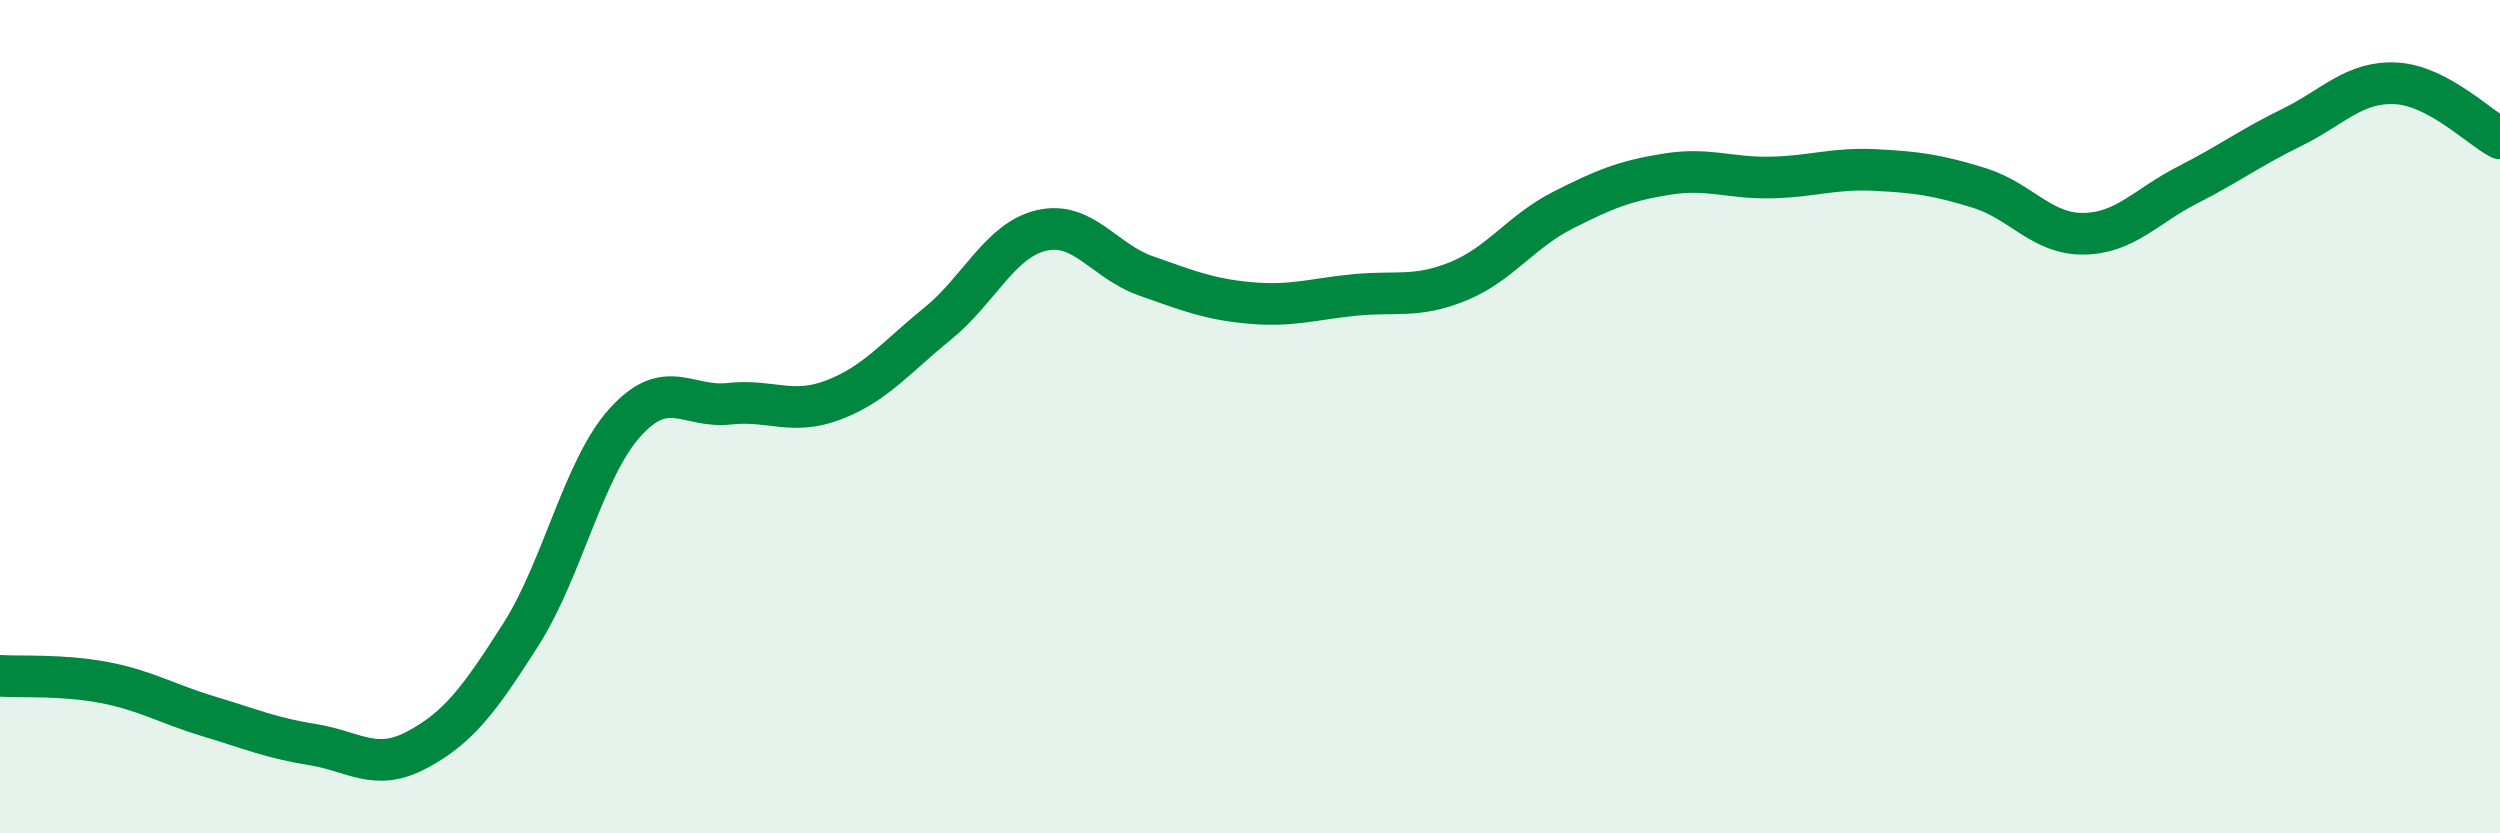 
    <svg width="60" height="20" viewBox="0 0 60 20" xmlns="http://www.w3.org/2000/svg">
      <path
        d="M 0,16.22 C 0.5,16.25 1.5,16.19 2.5,16.38 C 3.5,16.57 4,16.89 5,17.19 C 6,17.49 6.5,17.71 7.5,17.87 C 8.5,18.03 9,18.53 10,18 C 11,17.47 11.5,16.8 12.5,15.23 C 13.5,13.66 14,11.25 15,10.14 C 16,9.03 16.5,9.8 17.5,9.69 C 18.5,9.58 19,9.98 20,9.6 C 21,9.22 21.5,8.58 22.5,7.77 C 23.5,6.96 24,5.76 25,5.53 C 26,5.3 26.5,6.27 27.5,6.62 C 28.5,6.97 29,7.18 30,7.27 C 31,7.36 31.5,7.18 32.5,7.08 C 33.5,6.98 34,7.16 35,6.75 C 36,6.34 36.5,5.56 37.5,5.05 C 38.5,4.54 39,4.34 40,4.18 C 41,4.02 41.5,4.28 42.5,4.26 C 43.5,4.24 44,4.03 45,4.08 C 46,4.13 46.5,4.2 47.5,4.51 C 48.5,4.82 49,5.62 50,5.61 C 51,5.6 51.5,4.95 52.5,4.44 C 53.5,3.93 54,3.55 55,3.06 C 56,2.57 56.5,1.95 57.5,2 C 58.5,2.05 59.5,3.06 60,3.32L60 20L0 20Z"
        fill="#008740"
        opacity="0.1"
        stroke-linecap="round"
        stroke-linejoin="round"
      />
      <path
        d="M 0,16.22 C 0.5,16.25 1.5,16.19 2.5,16.38 C 3.5,16.57 4,16.89 5,17.19 C 6,17.49 6.5,17.71 7.5,17.87 C 8.5,18.03 9,18.53 10,18 C 11,17.47 11.5,16.8 12.5,15.23 C 13.5,13.66 14,11.25 15,10.14 C 16,9.03 16.5,9.8 17.5,9.69 C 18.5,9.58 19,9.98 20,9.6 C 21,9.22 21.5,8.58 22.5,7.77 C 23.5,6.96 24,5.76 25,5.53 C 26,5.3 26.5,6.27 27.5,6.62 C 28.5,6.97 29,7.18 30,7.27 C 31,7.36 31.5,7.18 32.5,7.08 C 33.5,6.98 34,7.16 35,6.75 C 36,6.34 36.5,5.56 37.5,5.05 C 38.5,4.54 39,4.34 40,4.18 C 41,4.02 41.5,4.28 42.5,4.26 C 43.5,4.24 44,4.03 45,4.08 C 46,4.13 46.5,4.2 47.5,4.51 C 48.5,4.82 49,5.62 50,5.61 C 51,5.6 51.5,4.95 52.5,4.44 C 53.5,3.93 54,3.55 55,3.06 C 56,2.57 56.5,1.95 57.5,2 C 58.5,2.05 59.5,3.06 60,3.32"
        stroke="#008740"
        stroke-width="1"
        fill="none"
        stroke-linecap="round"
        stroke-linejoin="round"
      />
    </svg>
  